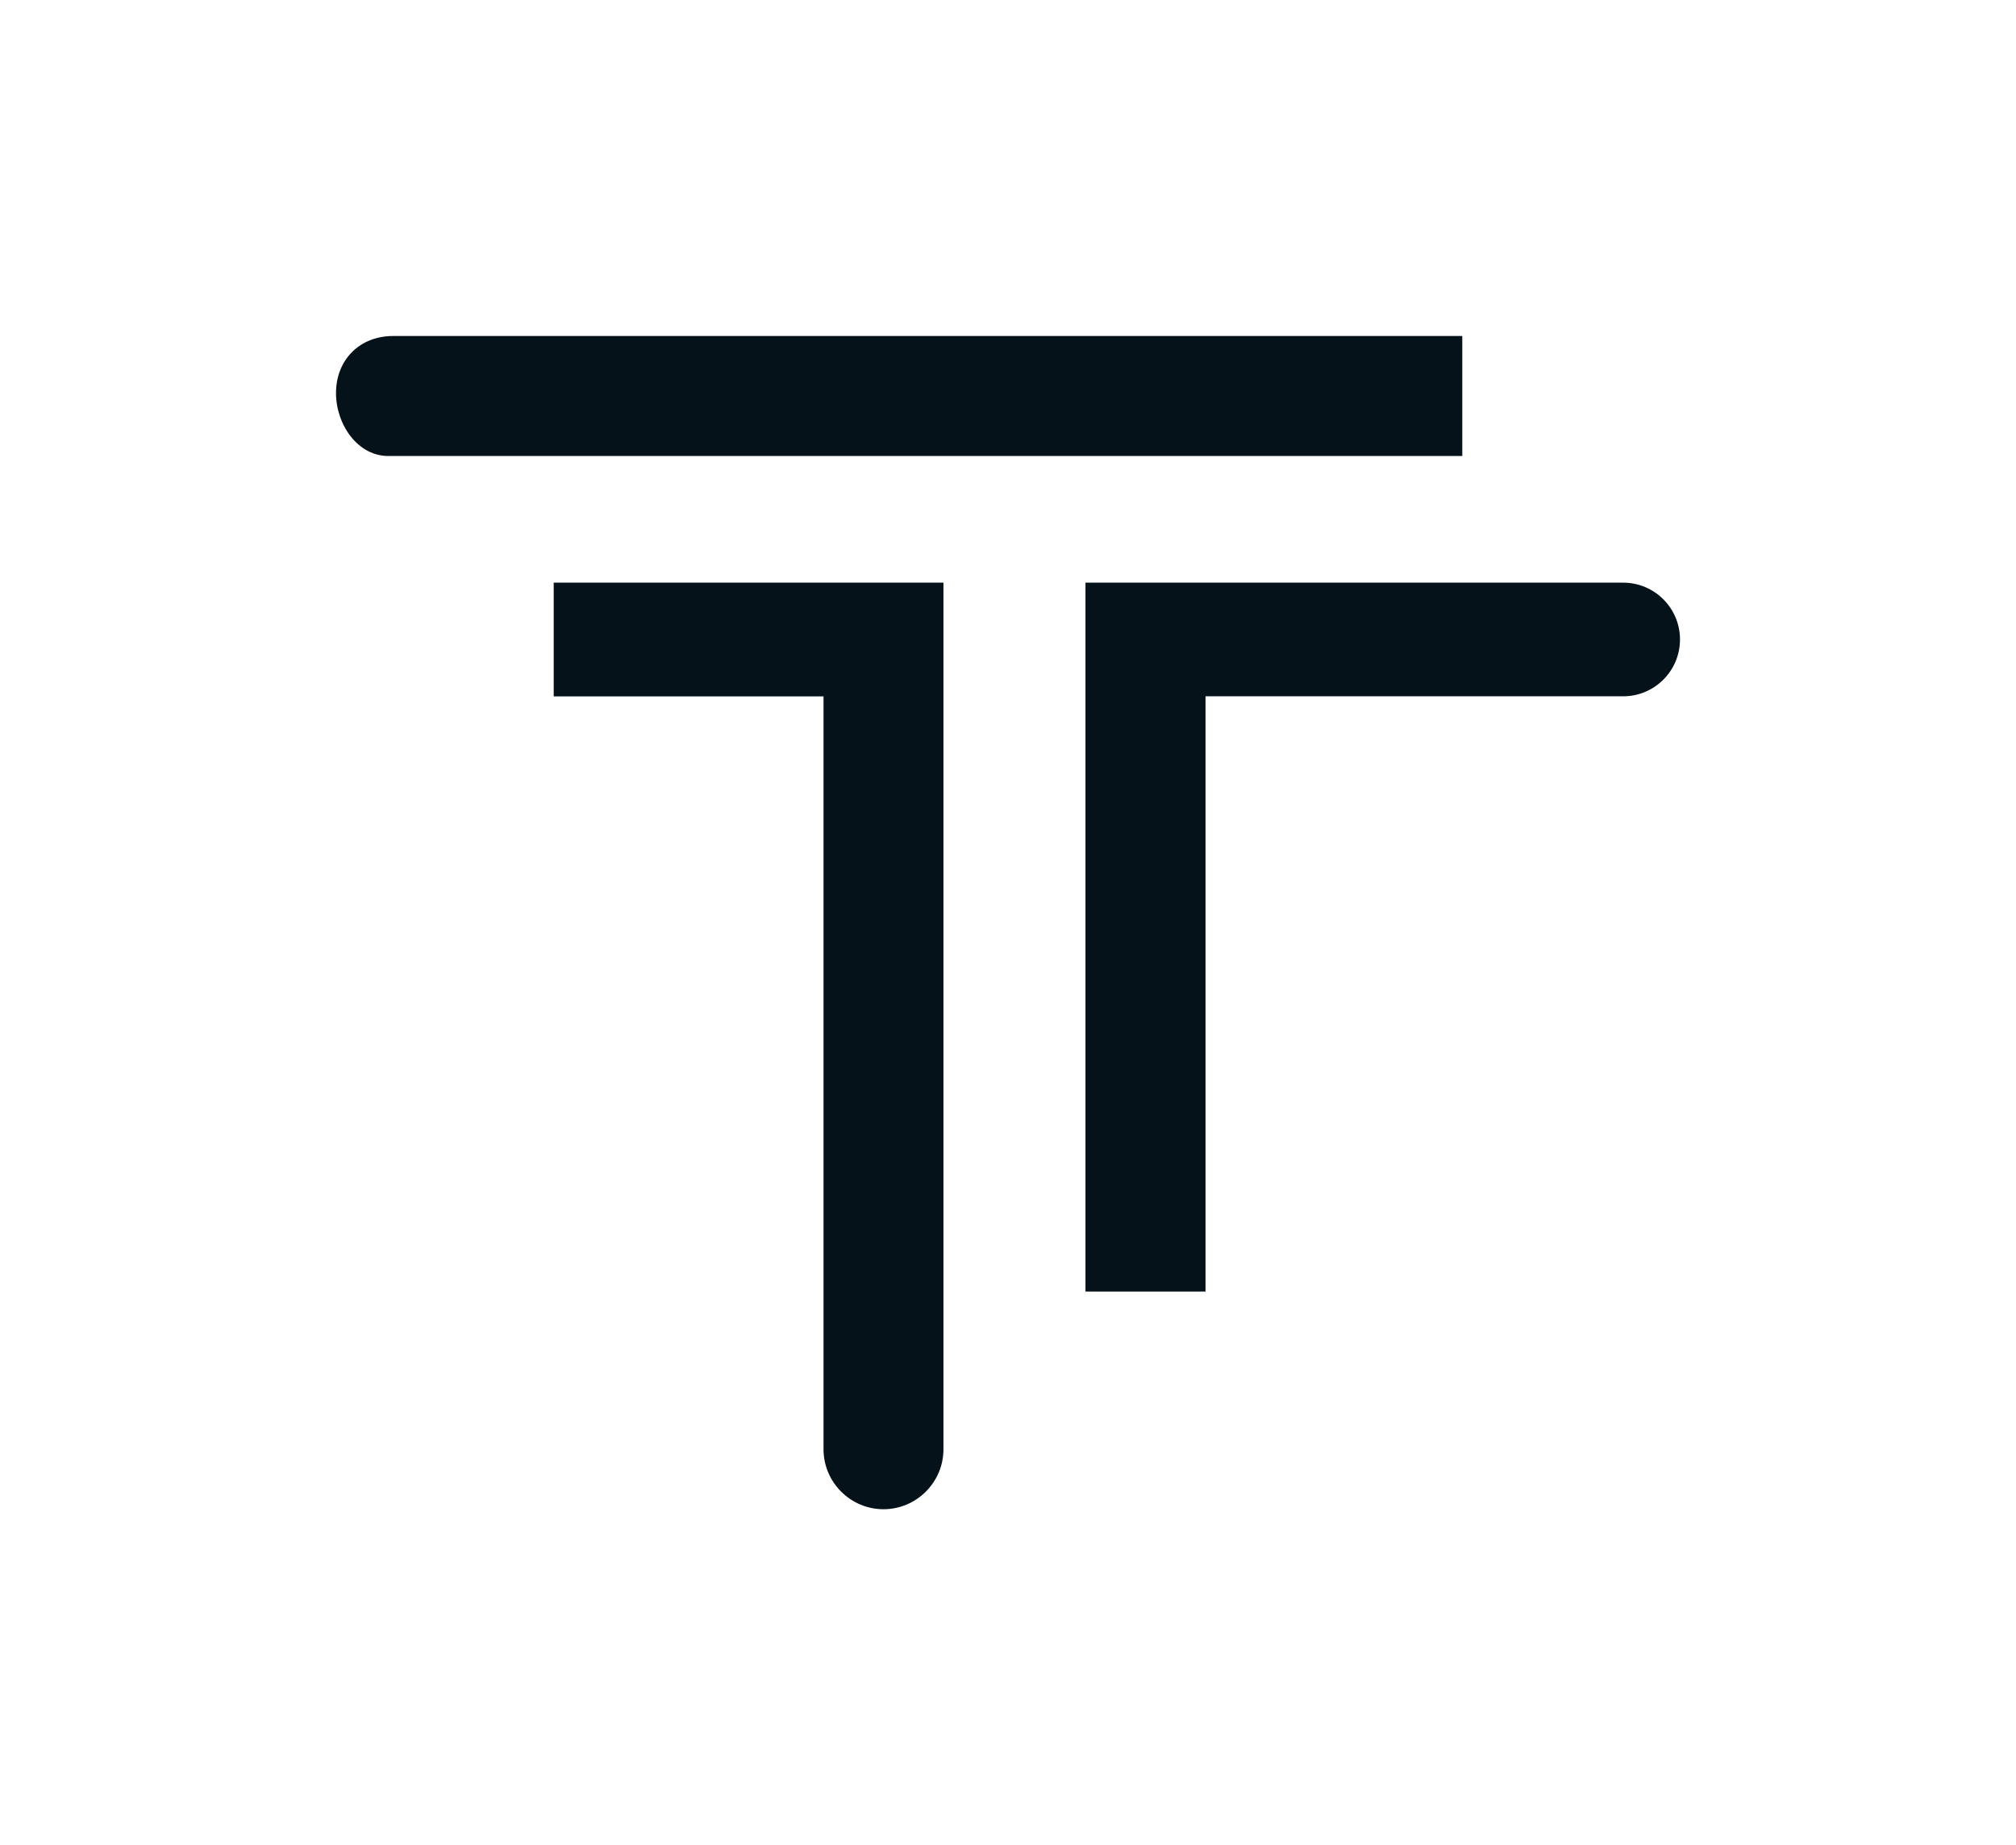 <svg viewBox="0 0 384.95 352.36" xmlns="http://www.w3.org/2000/svg"><g fill="none"><path d="m0 0h64.16v64.16h-64.16z"/><path d="m320.79 0h64.16v64.16h-64.16z"/><path d="m0 288.2h64.16v64.16h-64.16z"/><path d="m320.79 288.2h64.16v64.16h-64.16z"/></g><g fill="#061219"><path d="m105.73 111.26v21.72h51.52v143.76c0 6.3 5.15 11.45 11.45 11.45s11.45-5.15 11.45-11.45v-165.48s-74.43 0-74.43 0z"/><path d="m207.27 111.26h102.67c5.99 0 10.85 4.86 10.85 10.85s-4.86 10.85-10.85 10.85h-79.75s0 113.66 0 113.66h-22.92z"/><path d="m279.22 64.16h-204.16c-6.36 0-10.9 4.53-10.9 10.9 0 6.06 4.24 12.24 10.31 12.01h204.75z"/></g></svg>